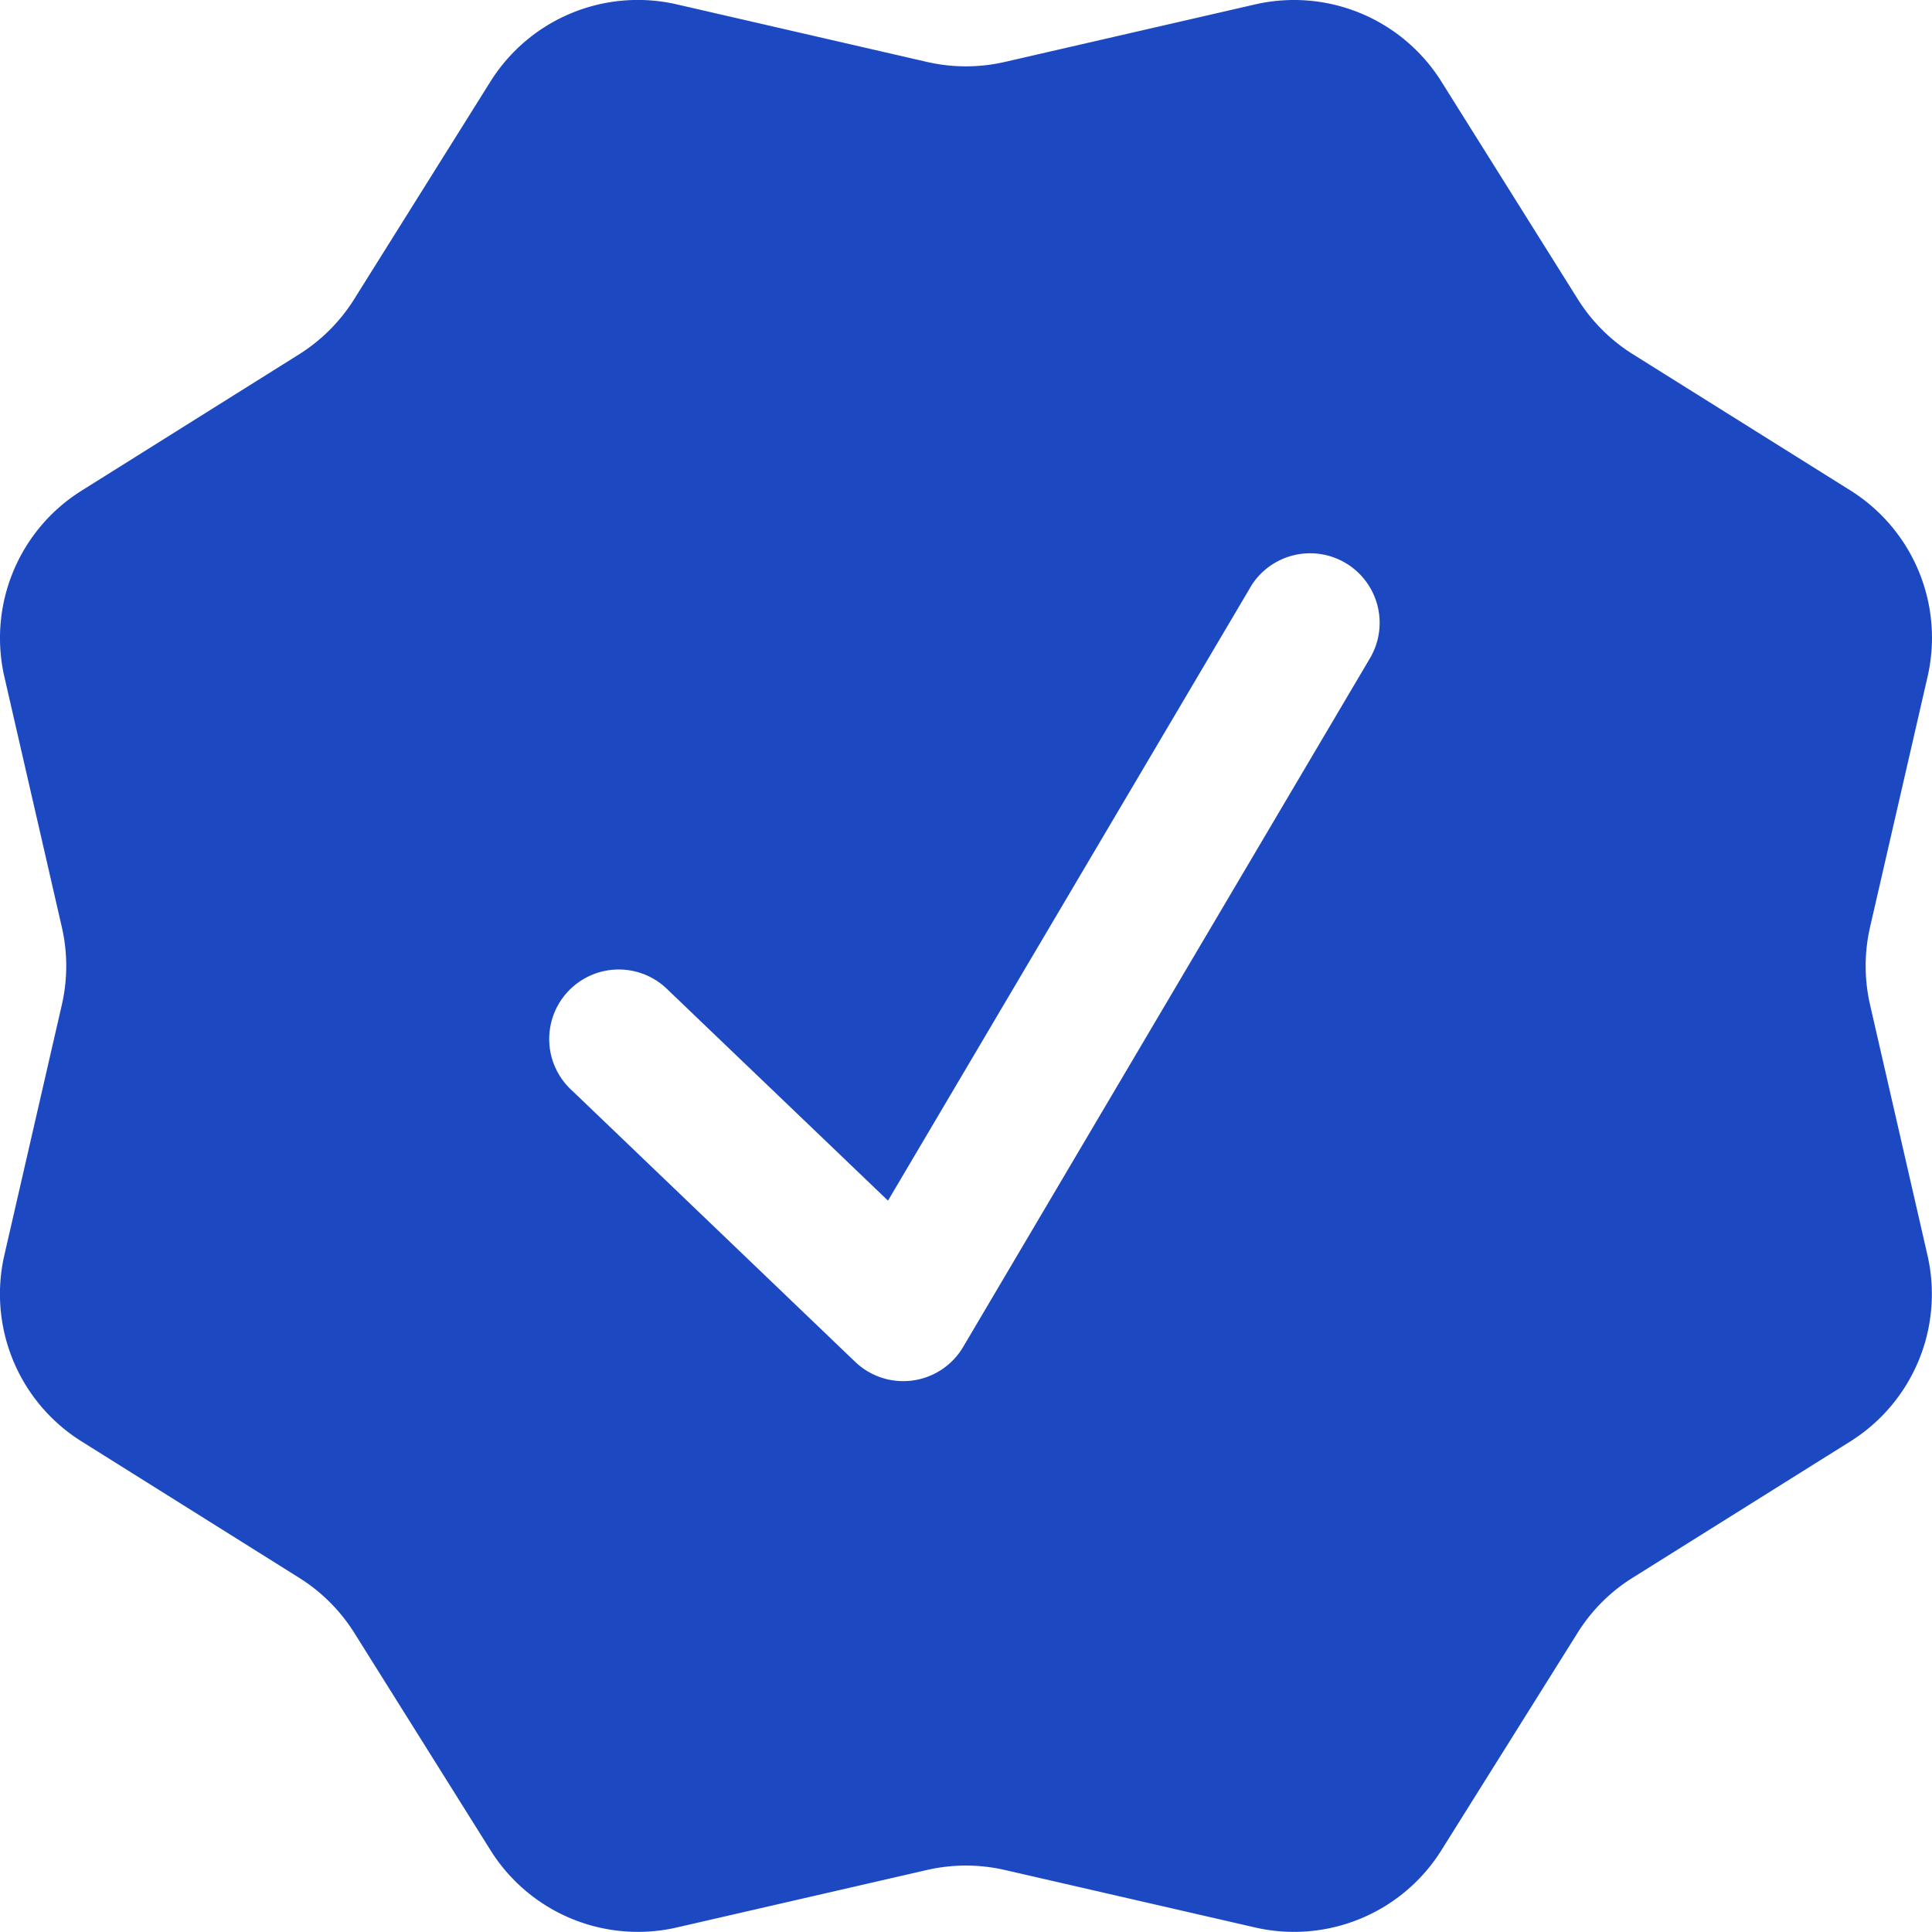 <svg width="40" height="40" viewBox="0 0 40 40" fill="none" xmlns="http://www.w3.org/2000/svg"><path fill-rule="evenodd" clip-rule="evenodd" d="M29.843 1.69a3.6 3.6 0 0 0-3.86-1.598l-5.178 1.19a3.6 3.6 0 0 1-1.613 0L14.014.091a3.6 3.6 0 0 0-3.86 1.598L7.332 6.195c-.288.46-.677.85-1.138 1.14L1.69 10.158a3.6 3.6 0 0 0-1.6 3.852l1.19 5.184a3.6 3.6 0 0 1 0 1.61L.09 25.987a3.6 3.6 0 0 0 1.599 3.856l4.504 2.823c.46.288.85.676 1.14 1.137l2.823 4.505a3.6 3.6 0 0 0 3.857 1.598l5.178-1.19a3.6 3.6 0 0 1 1.613 0l5.181 1.19a3.6 3.6 0 0 0 3.857-1.598l2.822-4.505c.288-.46.677-.85 1.138-1.137l4.507-2.823a3.6 3.6 0 0 0 1.596-3.86l-1.187-5.178a3.6 3.6 0 0 1 0-1.613l1.19-5.18a3.6 3.6 0 0 0-1.596-3.857l-4.508-2.823a3.601 3.601 0 0 1-1.137-1.137L29.843 1.69Zm-1.45 11.886a1.44 1.44 0 0 0-2.476-1.466l-7.532 12.748-4.547-4.355a1.44 1.44 0 1 0-1.99 2.08l5.858 5.613a1.44 1.44 0 0 0 2.235-.309l8.453-14.31Z" fill="#1C49C2"/></svg>
